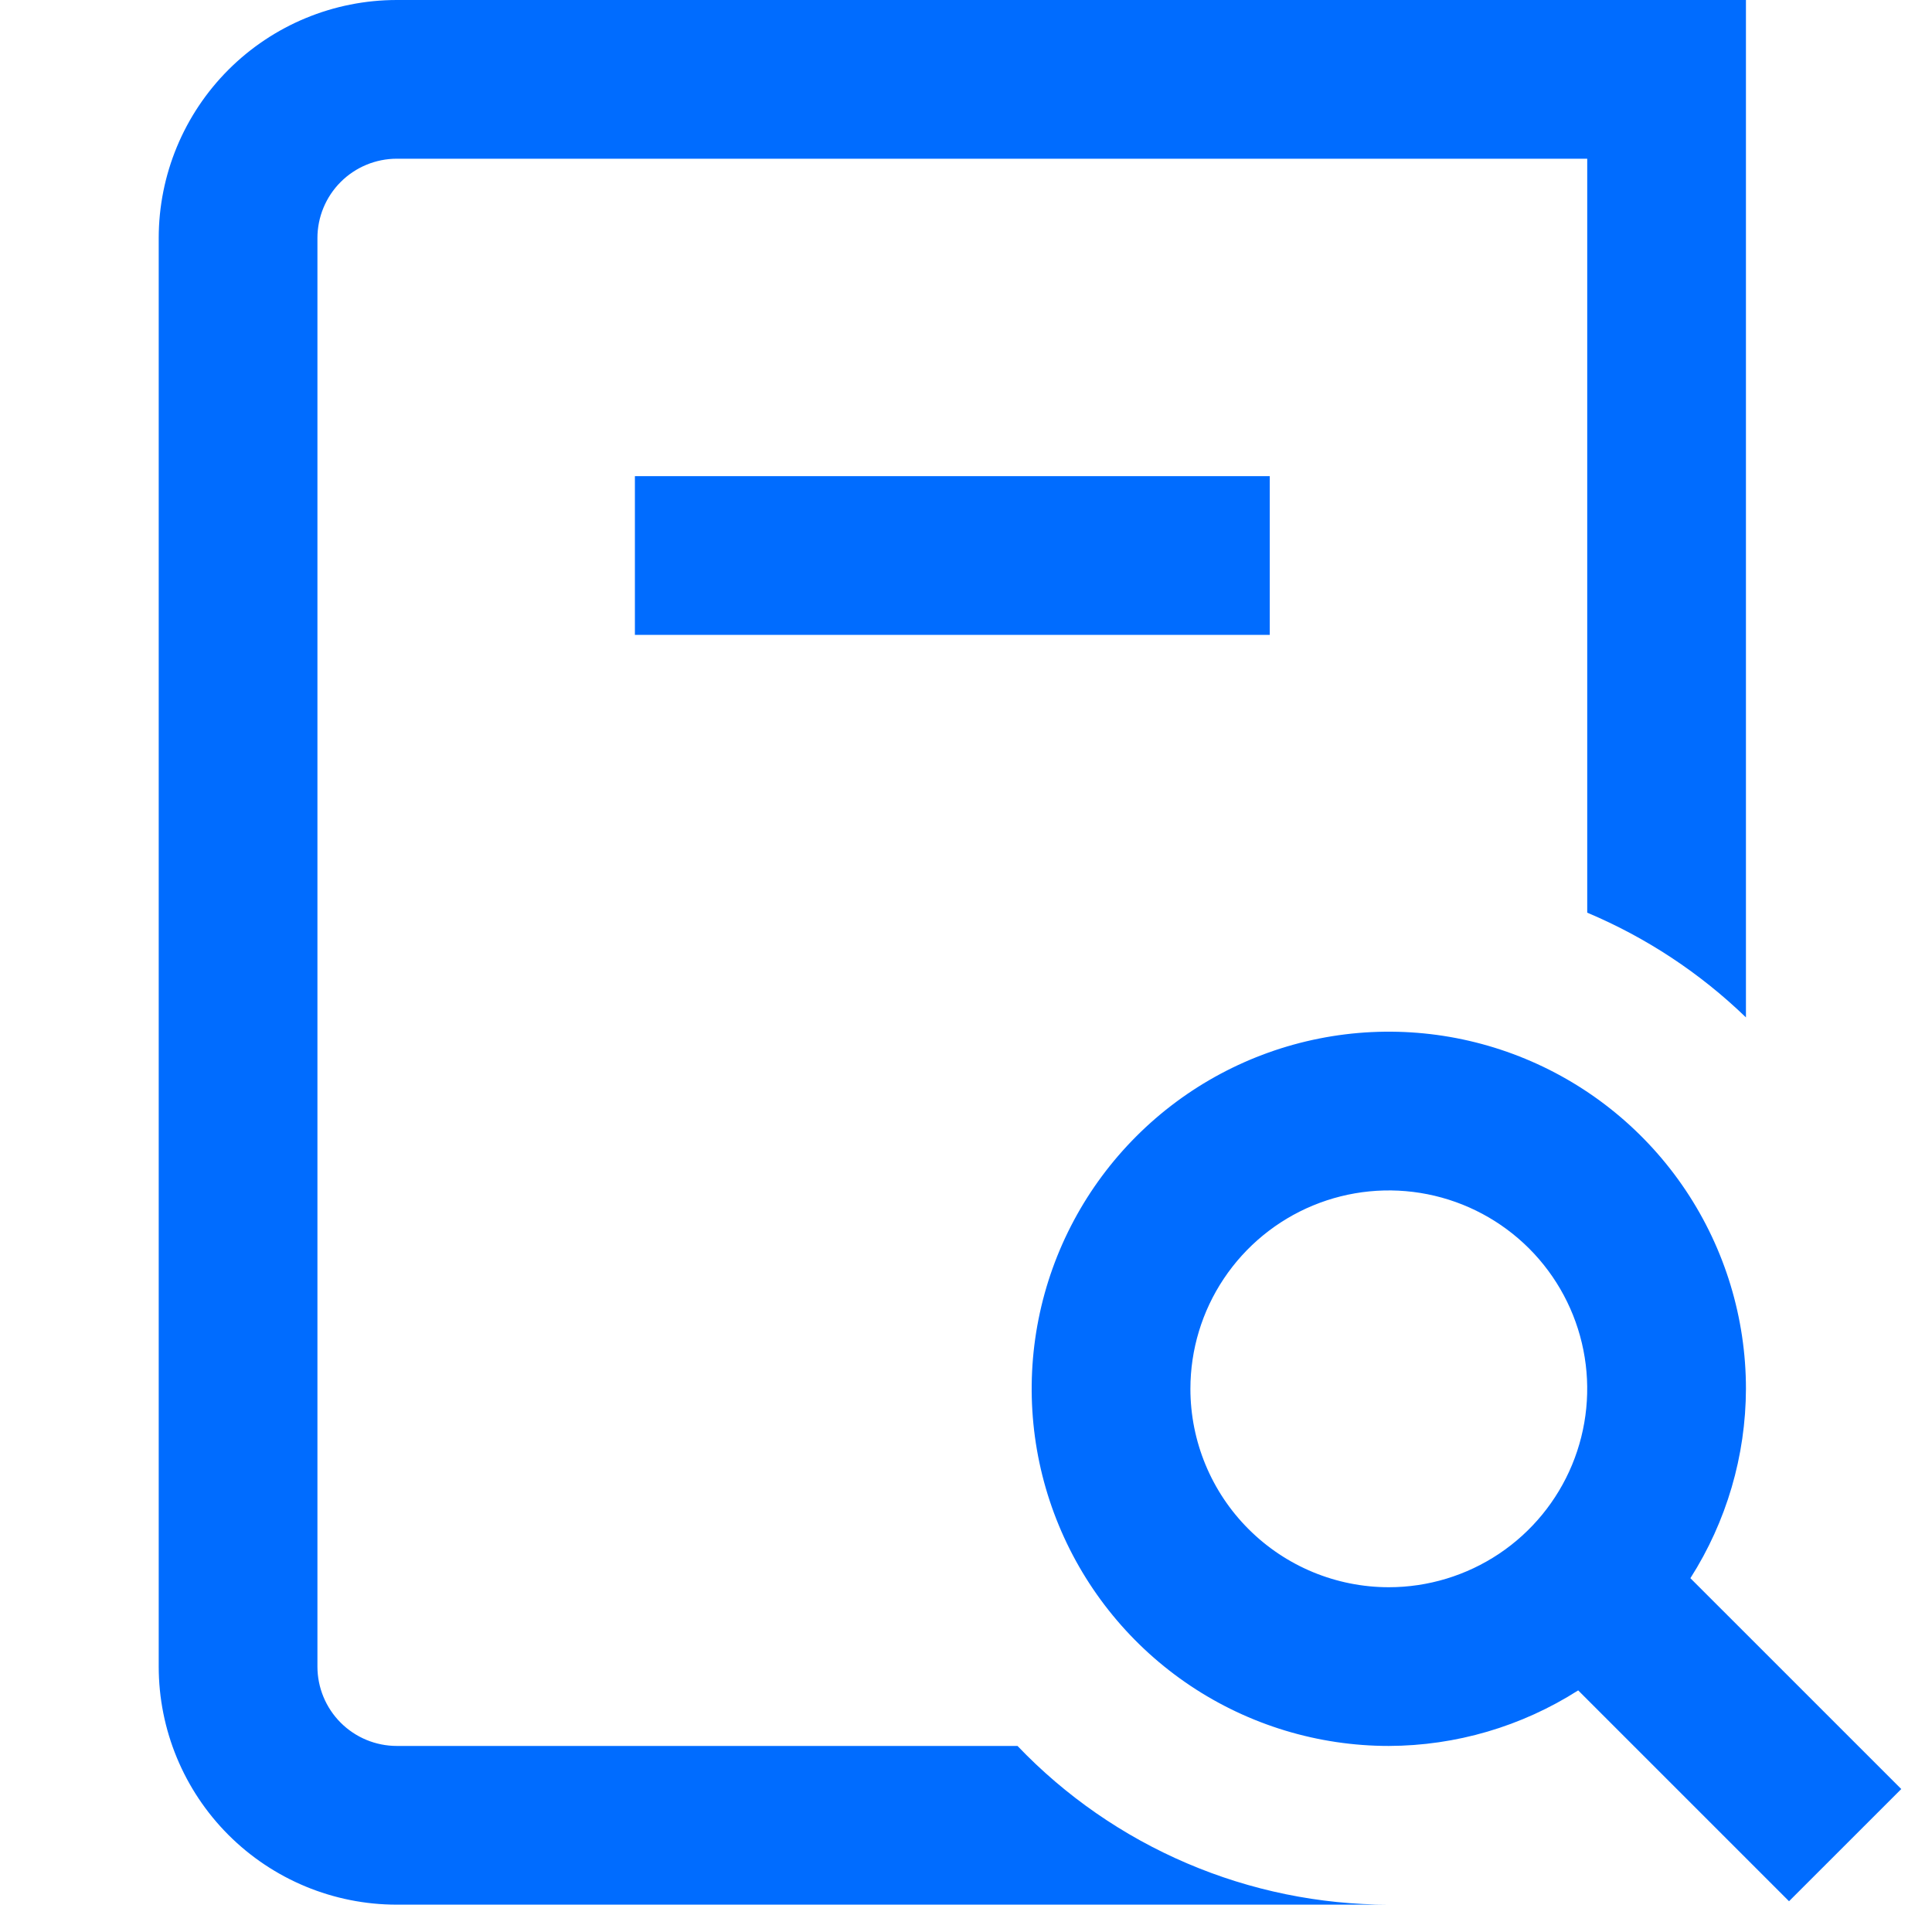 <svg width="53" height="53" viewBox="0 0 53 53" fill="none" xmlns="http://www.w3.org/2000/svg">
<g clip-path="url(#clip0_60_219)">
<path d="M17.417 17.417V13.062H34.833V17.417H17.417ZM10.886 47.896C10.308 47.896 9.754 47.666 9.346 47.258C8.938 46.85 8.708 46.296 8.708 45.719V6.531C8.708 5.954 8.938 5.4 9.346 4.992C9.754 4.584 10.308 4.354 10.886 4.354H43.542V25.037C45.158 25.717 46.635 26.691 47.896 27.91V0H10.886C9.153 0 7.492 0.688 6.267 1.913C5.042 3.138 4.354 4.799 4.354 6.531V45.719C4.354 47.451 5.042 49.112 6.267 50.337C7.492 51.562 9.153 52.25 10.886 52.25H38.099C36.195 52.25 34.311 51.864 32.56 51.115C30.809 50.367 29.228 49.272 27.913 47.896H10.886ZM49.078 52.156L43.294 46.372C41.742 47.362 39.94 47.891 38.099 47.896C36.161 47.896 34.267 47.321 32.656 46.245C31.045 45.168 29.789 43.638 29.048 41.848C28.306 40.058 28.112 38.088 28.49 36.188C28.868 34.287 29.802 32.542 31.172 31.172C32.542 29.801 34.287 28.868 36.188 28.49C38.088 28.112 40.058 28.306 41.848 29.048C43.638 29.789 45.168 31.045 46.245 32.656C47.321 34.267 47.896 36.161 47.896 38.099C47.891 39.94 47.362 41.742 46.372 43.294L52.157 49.078L49.078 52.156ZM38.099 43.542C39.175 43.542 40.228 43.222 41.123 42.624C42.018 42.026 42.715 41.176 43.127 40.182C43.539 39.187 43.647 38.093 43.437 37.037C43.227 35.981 42.709 35.012 41.948 34.25C41.186 33.489 40.217 32.971 39.161 32.761C38.105 32.551 37.011 32.659 36.016 33.071C35.022 33.483 34.172 34.18 33.574 35.075C32.975 35.97 32.656 37.023 32.656 38.099C32.656 39.542 33.23 40.927 34.251 41.947C35.271 42.968 36.656 43.542 38.099 43.542Z" fill="#006CFF"/>
</g>
<defs>
<clipPath id="clip0_60_219">
<rect width="52.25" height="52.25" fill="white"/>
</clipPath>
</defs>
</svg>
